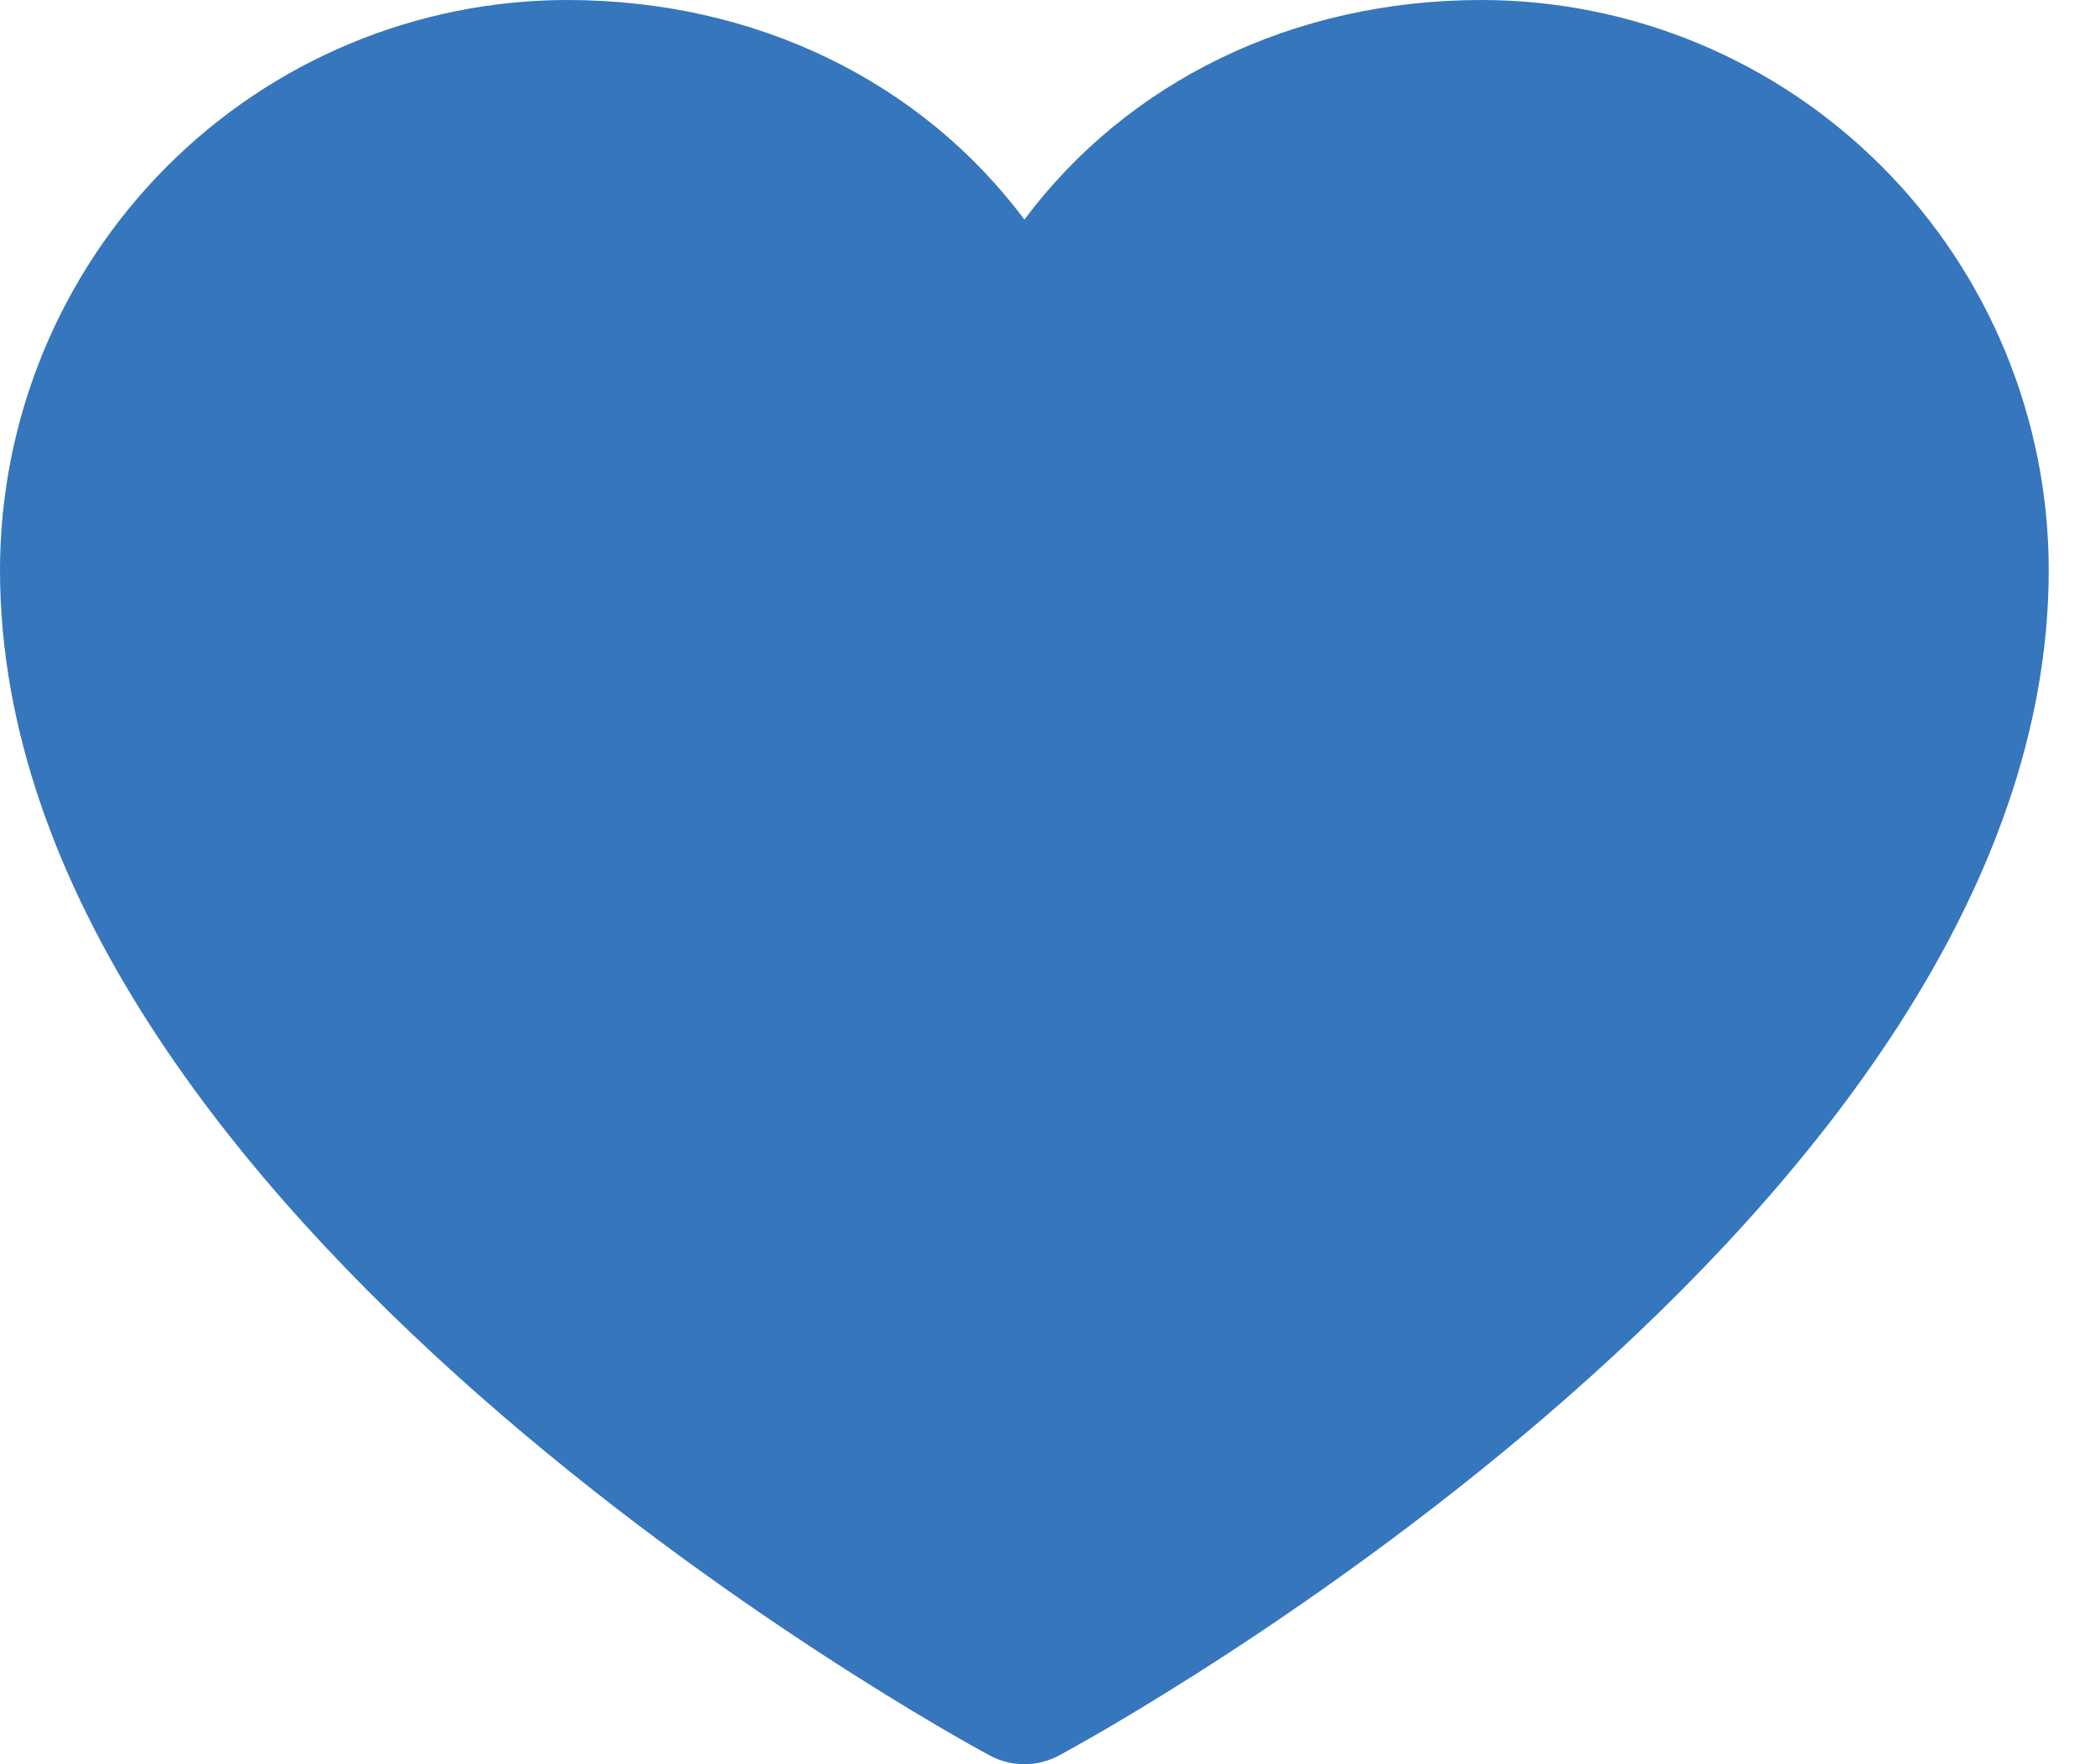 <?xml version="1.0" encoding="UTF-8"?>
<svg xmlns="http://www.w3.org/2000/svg" width="38" height="32" viewBox="0 0 38 32" fill="none">
  <path d="M37.161 10.336C37.161 22.005 19.943 31.451 19.209 31.841C19.016 31.945 18.8 32 18.581 32C18.361 32 18.145 31.945 17.952 31.841C17.219 31.451 0 22.005 0 10.336C0.003 7.596 1.088 4.968 3.016 3.031C4.944 1.093 7.559 0.003 10.286 0C13.711 0 16.711 1.48 18.581 3.983C20.45 1.48 23.45 0 26.876 0C29.603 0.003 32.217 1.093 34.145 3.031C36.074 4.968 37.158 7.596 37.161 10.336Z" fill="#3676BC"></path>
</svg>
